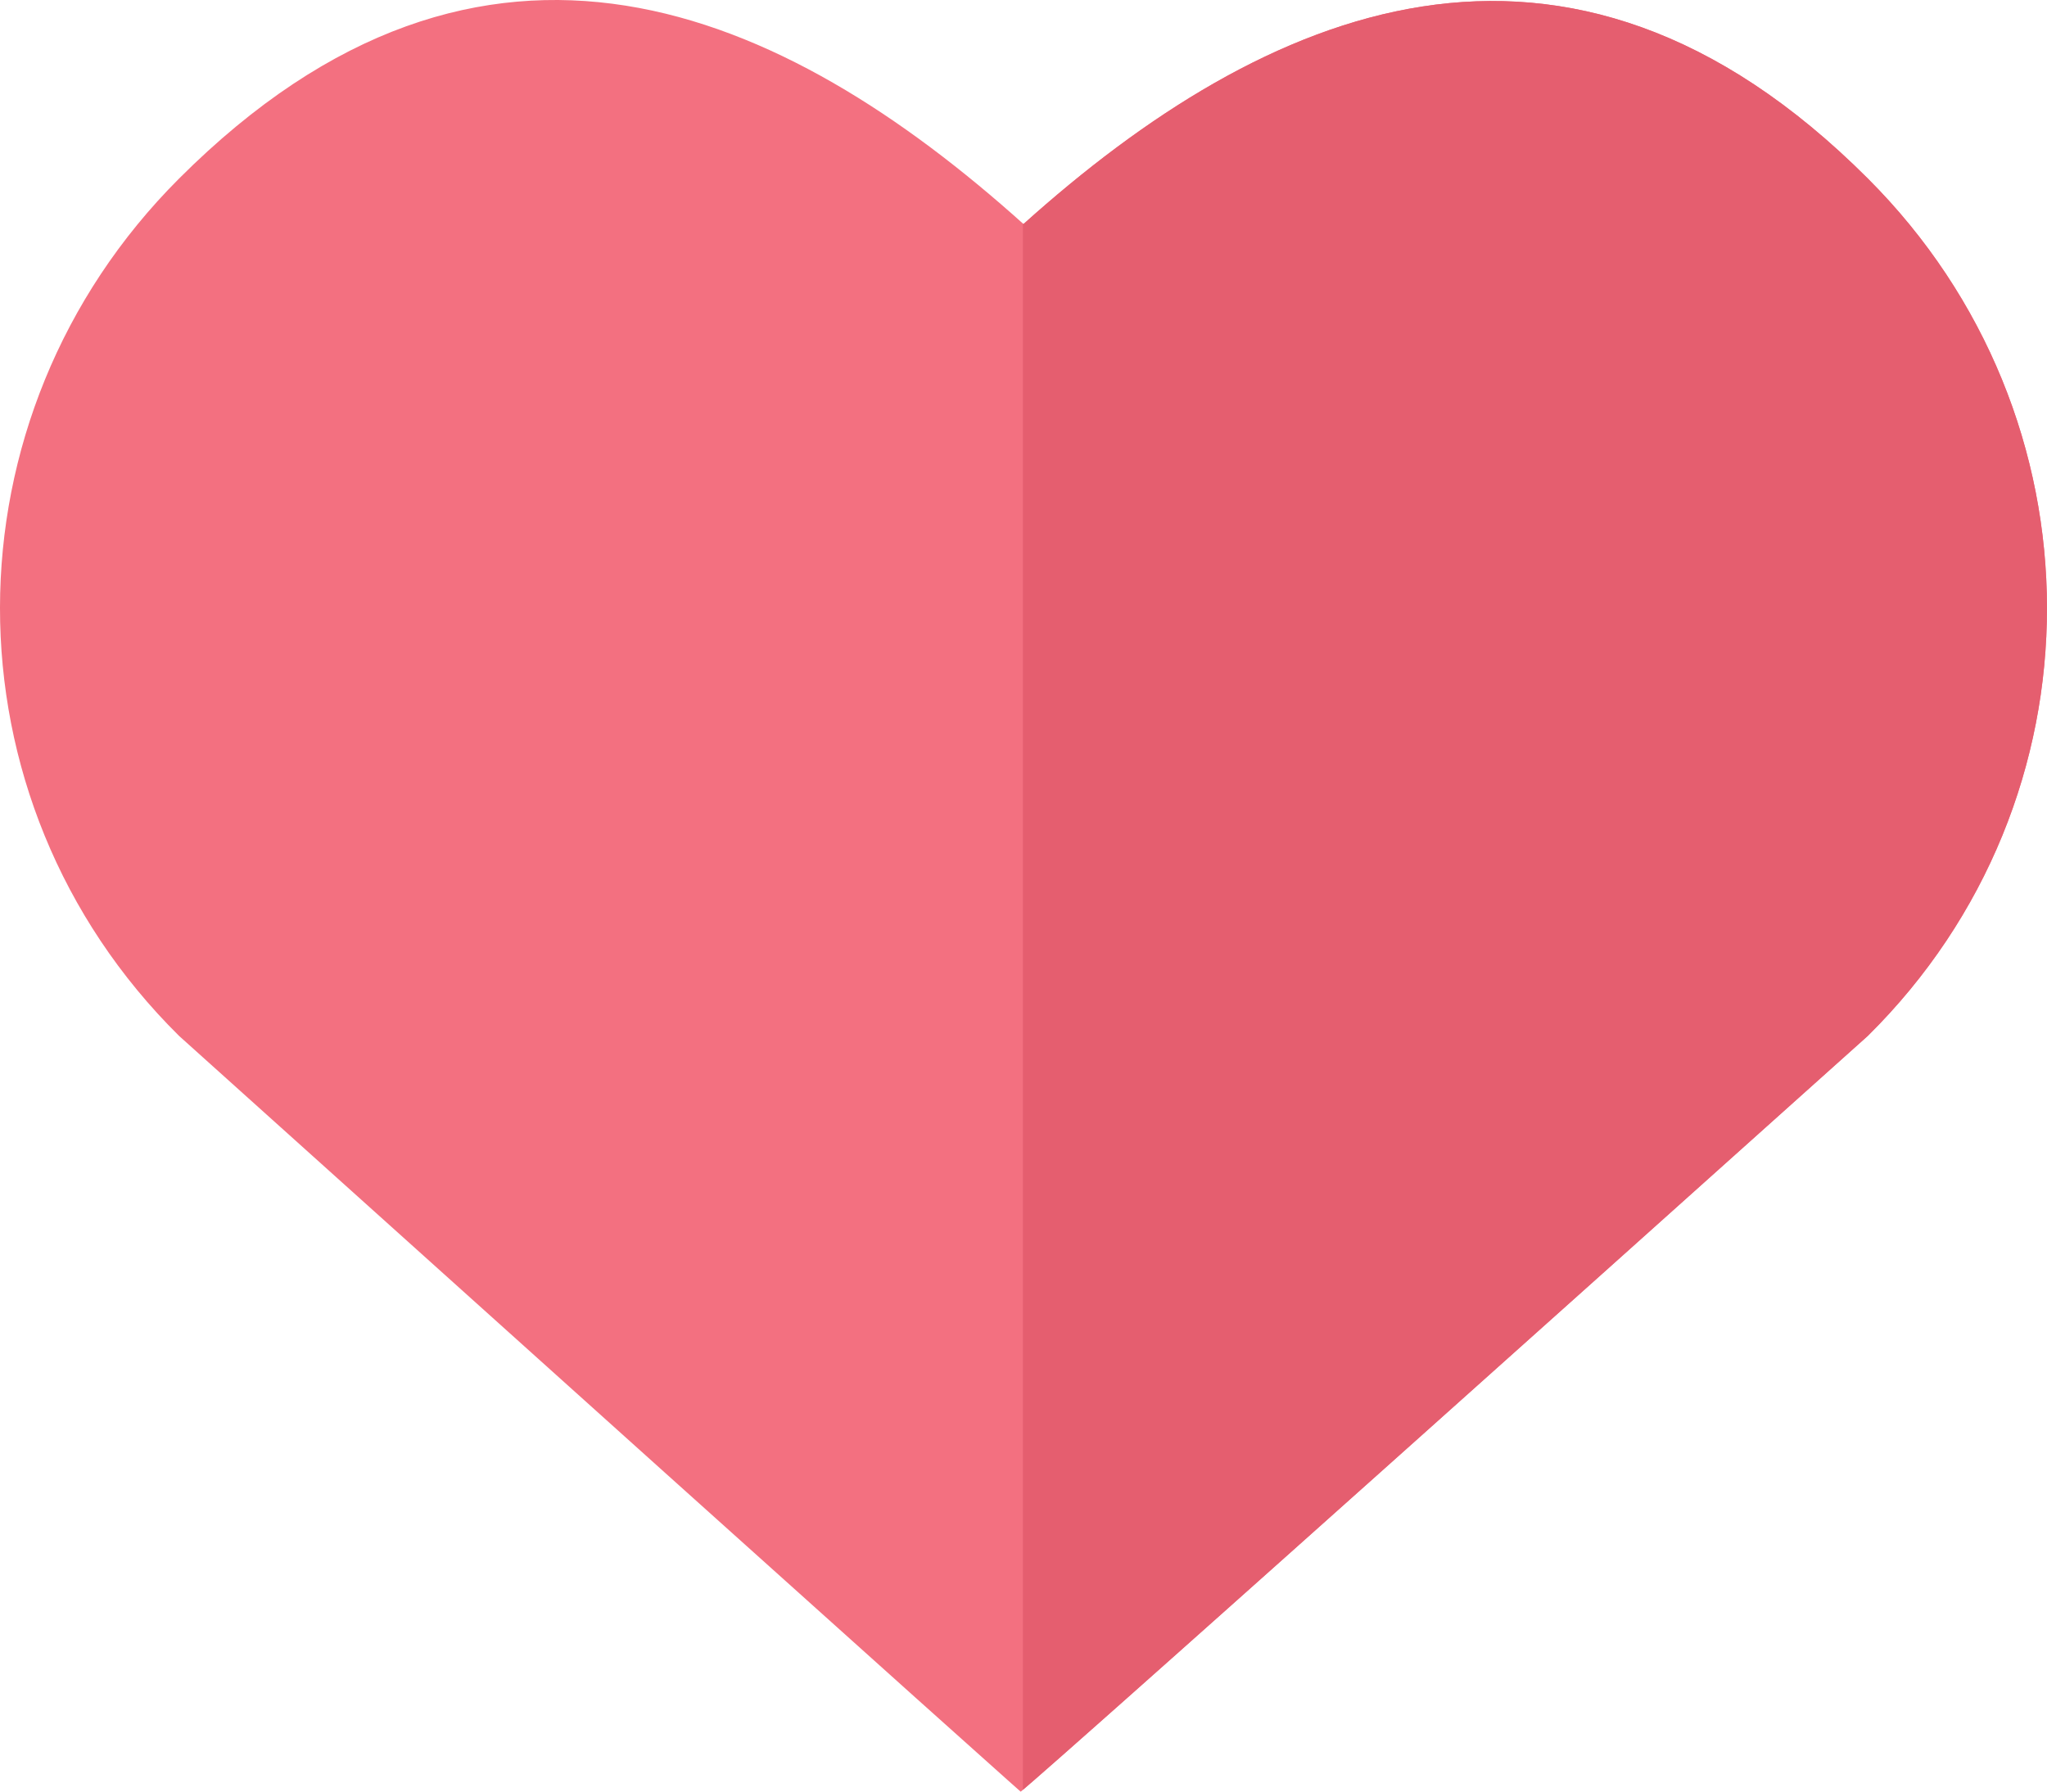 <?xml version="1.0" encoding="utf-8"?>
<!-- Generator: Adobe Illustrator 16.0.0, SVG Export Plug-In . SVG Version: 6.00 Build 0)  -->
<!DOCTYPE svg PUBLIC "-//W3C//DTD SVG 1.1 Tiny//EN" "http://www.w3.org/Graphics/SVG/1.1/DTD/svg11-tiny.dtd">
<svg version="1.1" baseProfile="tiny" id="Layer_1" xmlns:x="http://ns.adobe.com/Extensibility/1.0/" xmlns:i="http://ns.adobe.com/AdobeIllustrator/10.0/" xmlns:graph="http://ns.adobe.com/Graphs/1.0/"
	 xmlns="http://www.w3.org/2000/svg" xmlns:xlink="http://www.w3.org/1999/xlink" x="0px" y="0px" width="612px" height="535.768px"
	 viewBox="0 128.115 612 535.768" xml:space="preserve">
<g>
	<path fill="#F37080" d="M558.443,181.497c-90.633-90.652-180.501-51.04-252.438,13.625
		C234.031,130.457,144.911,90.136,53.55,181.497c-71.229,71.189-71.572,185.592,0,256.399
		c251.672,226.39,251.613,225.987,251.613,225.987s0.363,0.746,253.26-225.99C630.035,367.086,629.672,252.686,558.443,181.497z"/>
	<path fill="#E55E6F" d="M305.988,195.102l-0.172-0.134v468.359c4.037-3.407,33.72-29.184,252.608-225.454
		c71.592-70.787,71.246-185.189,0-256.378C467.791,90.844,377.942,130.457,305.988,195.102z"/>
</g>
</svg>
